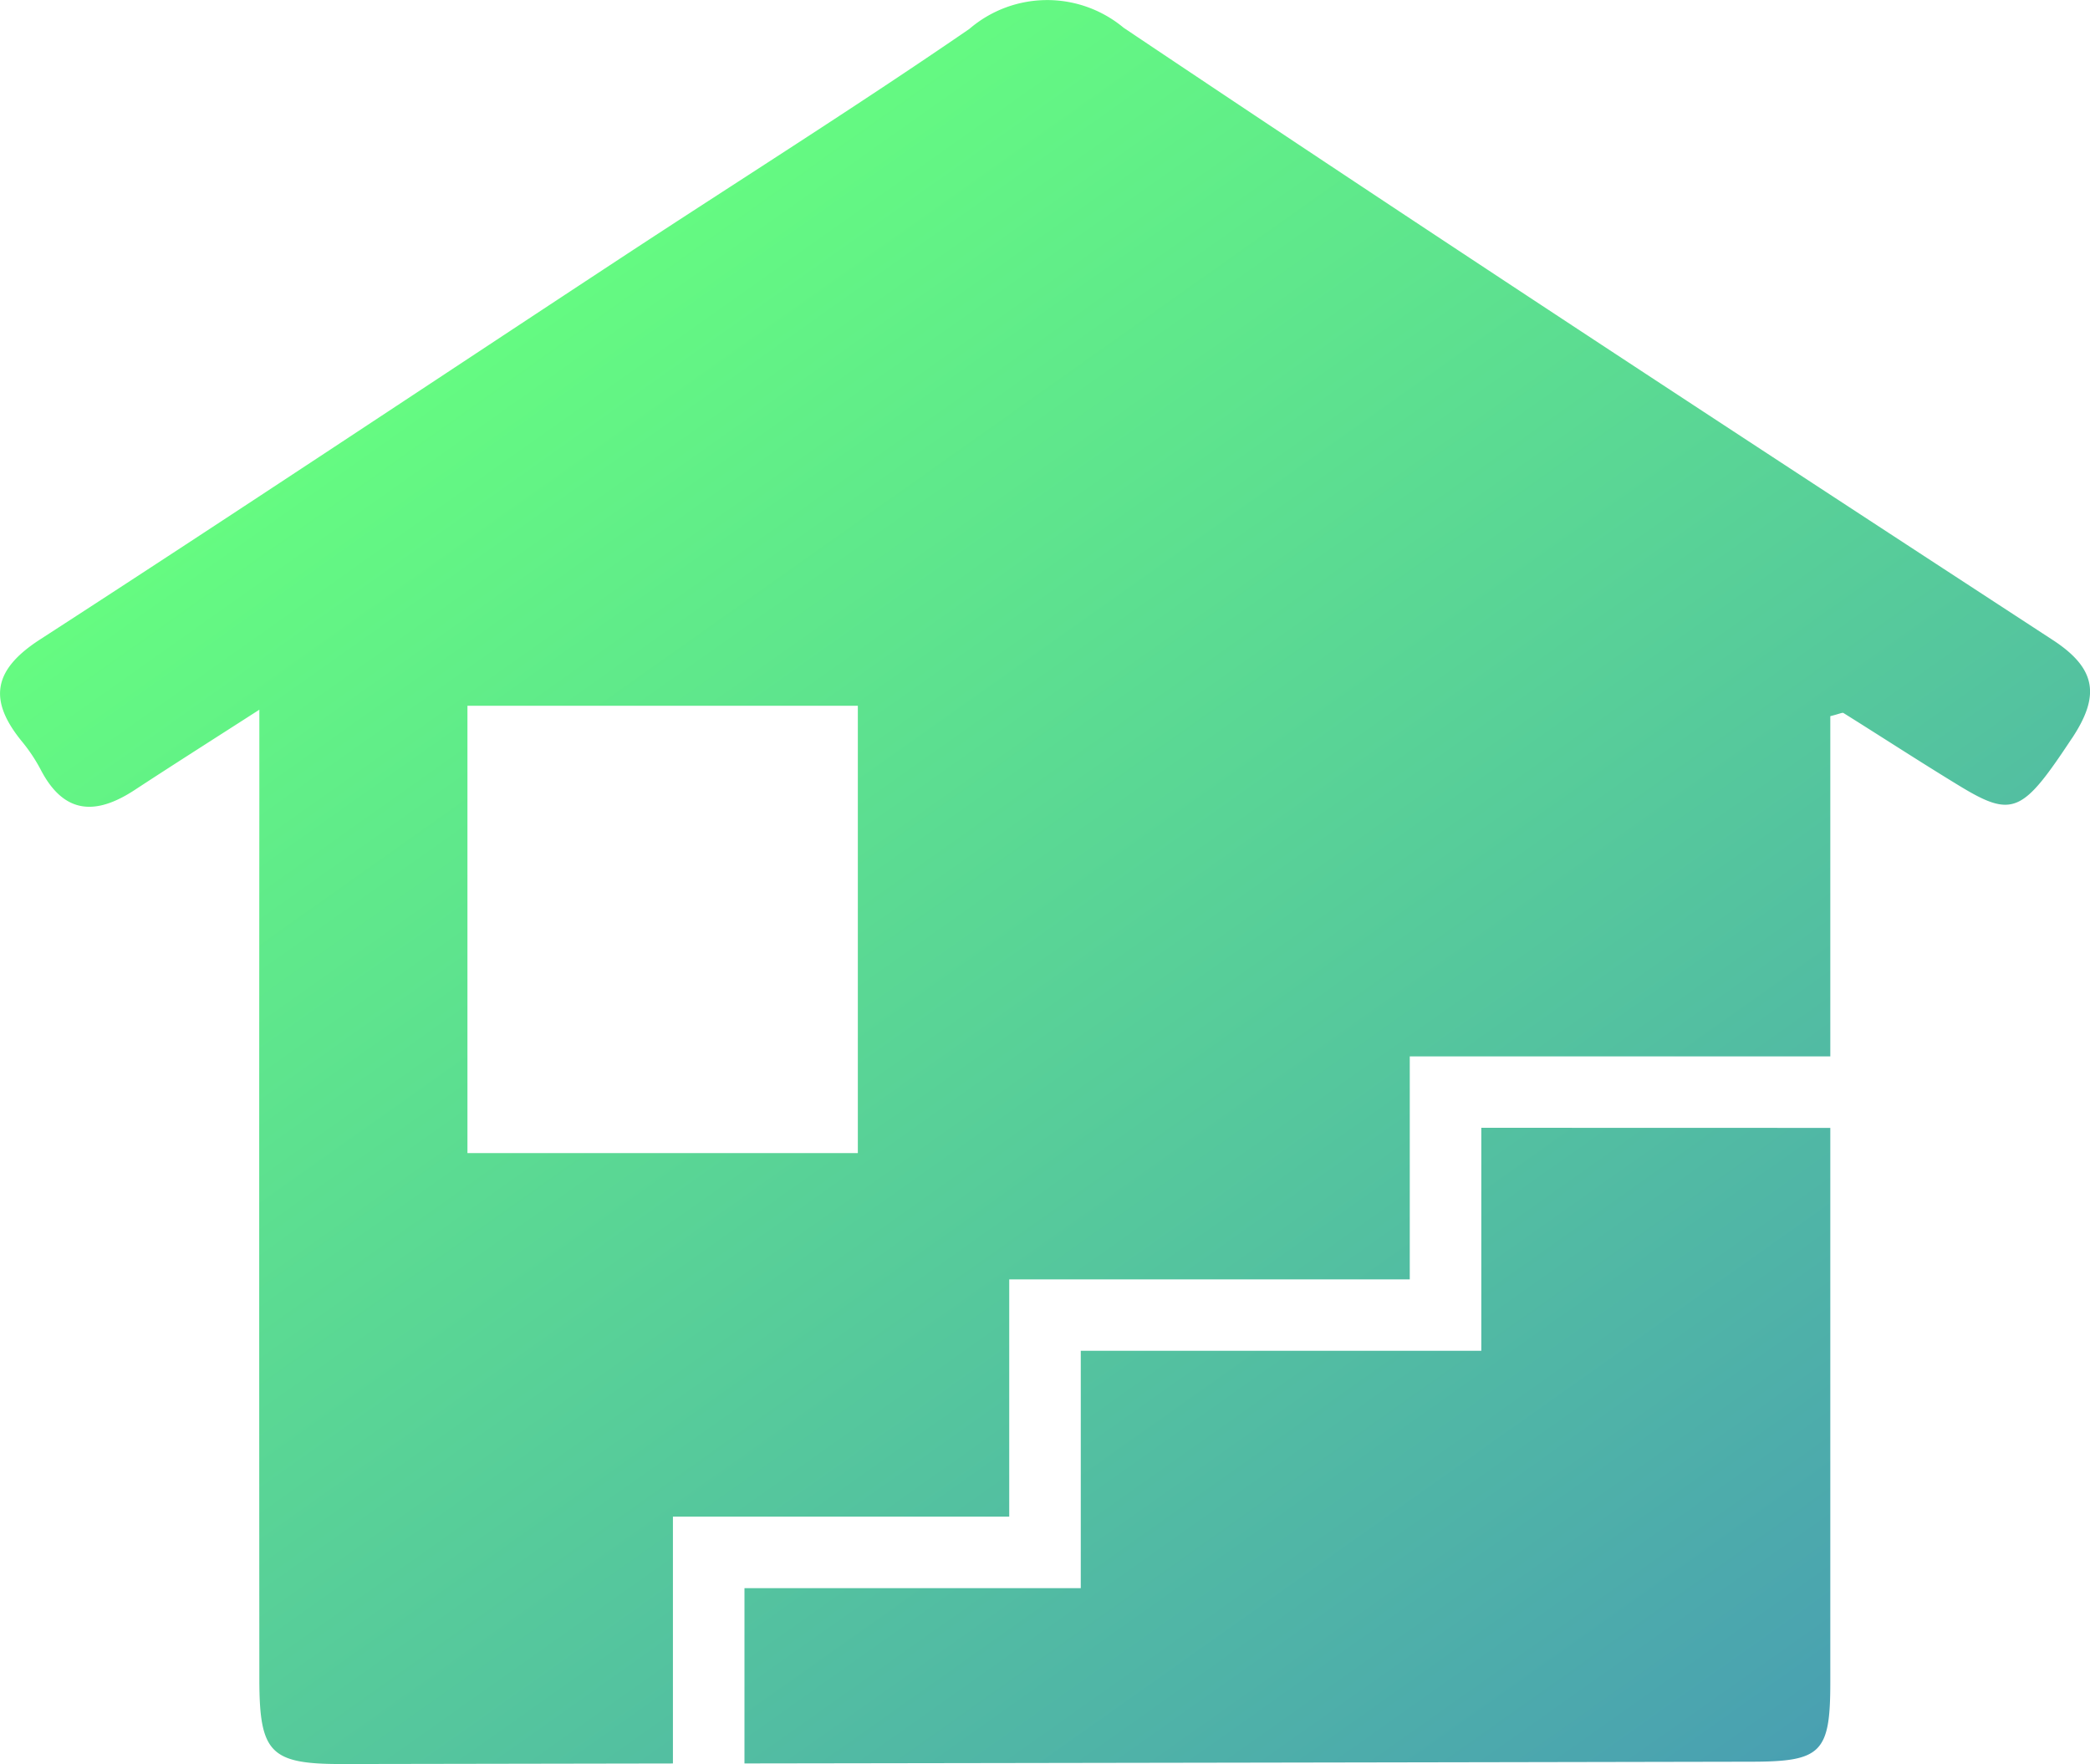 <svg xmlns="http://www.w3.org/2000/svg" xmlns:xlink="http://www.w3.org/1999/xlink" width="66.347" height="56" viewBox="0 0 66.347 56"><defs><linearGradient id="linear-gradient" x1="0.154" y1="0.199" x2="0.846" y2="1.019" gradientUnits="objectBoundingBox"><stop offset="0" stop-color="#66ff7f"></stop><stop offset="1" stop-color="#499fb2"></stop></linearGradient></defs><path id="Path_1655" data-name="Path 1655" d="M490.025,675.724q0,8.8,0,17.593c0,2.237-.278,2.523-2.488,2.527q-15.991.032-31.982.055v-5.564h10.676V682.8h12.715v-7.079Zm7.673-12.372c-1.566,2.366-1.87,2.551-3.579,1.511-1.236-.752-2.449-1.542-3.676-2.309-.036-.022-.114.024-.418.1v2.384q0,4.208,0,8.416H476.675v7.079H463.96v7.532H453.284V695.9l-10.523.018c-2.246,0-2.6-.352-2.606-2.65q-.009-14.141,0-28.281v-2.538c-1.485.955-2.728,1.742-3.957,2.548s-2.244.781-2.984-.645a5.282,5.282,0,0,0-.6-.9c-1.07-1.312-.911-2.27.58-3.233,6.182-4,12.306-8.079,18.457-12.122,3.681-2.419,7.412-4.765,11.042-7.258a3.791,3.791,0,0,1,4.9-.037c9.777,6.556,19.628,13,29.489,19.431C498.5,661.156,498.575,662.027,497.7,663.352Zm-38.544-1.028H446.761v14.2h12.393Z" transform="translate(-431.922 -639.92)" fill="url(#linear-gradient)"></path></svg>